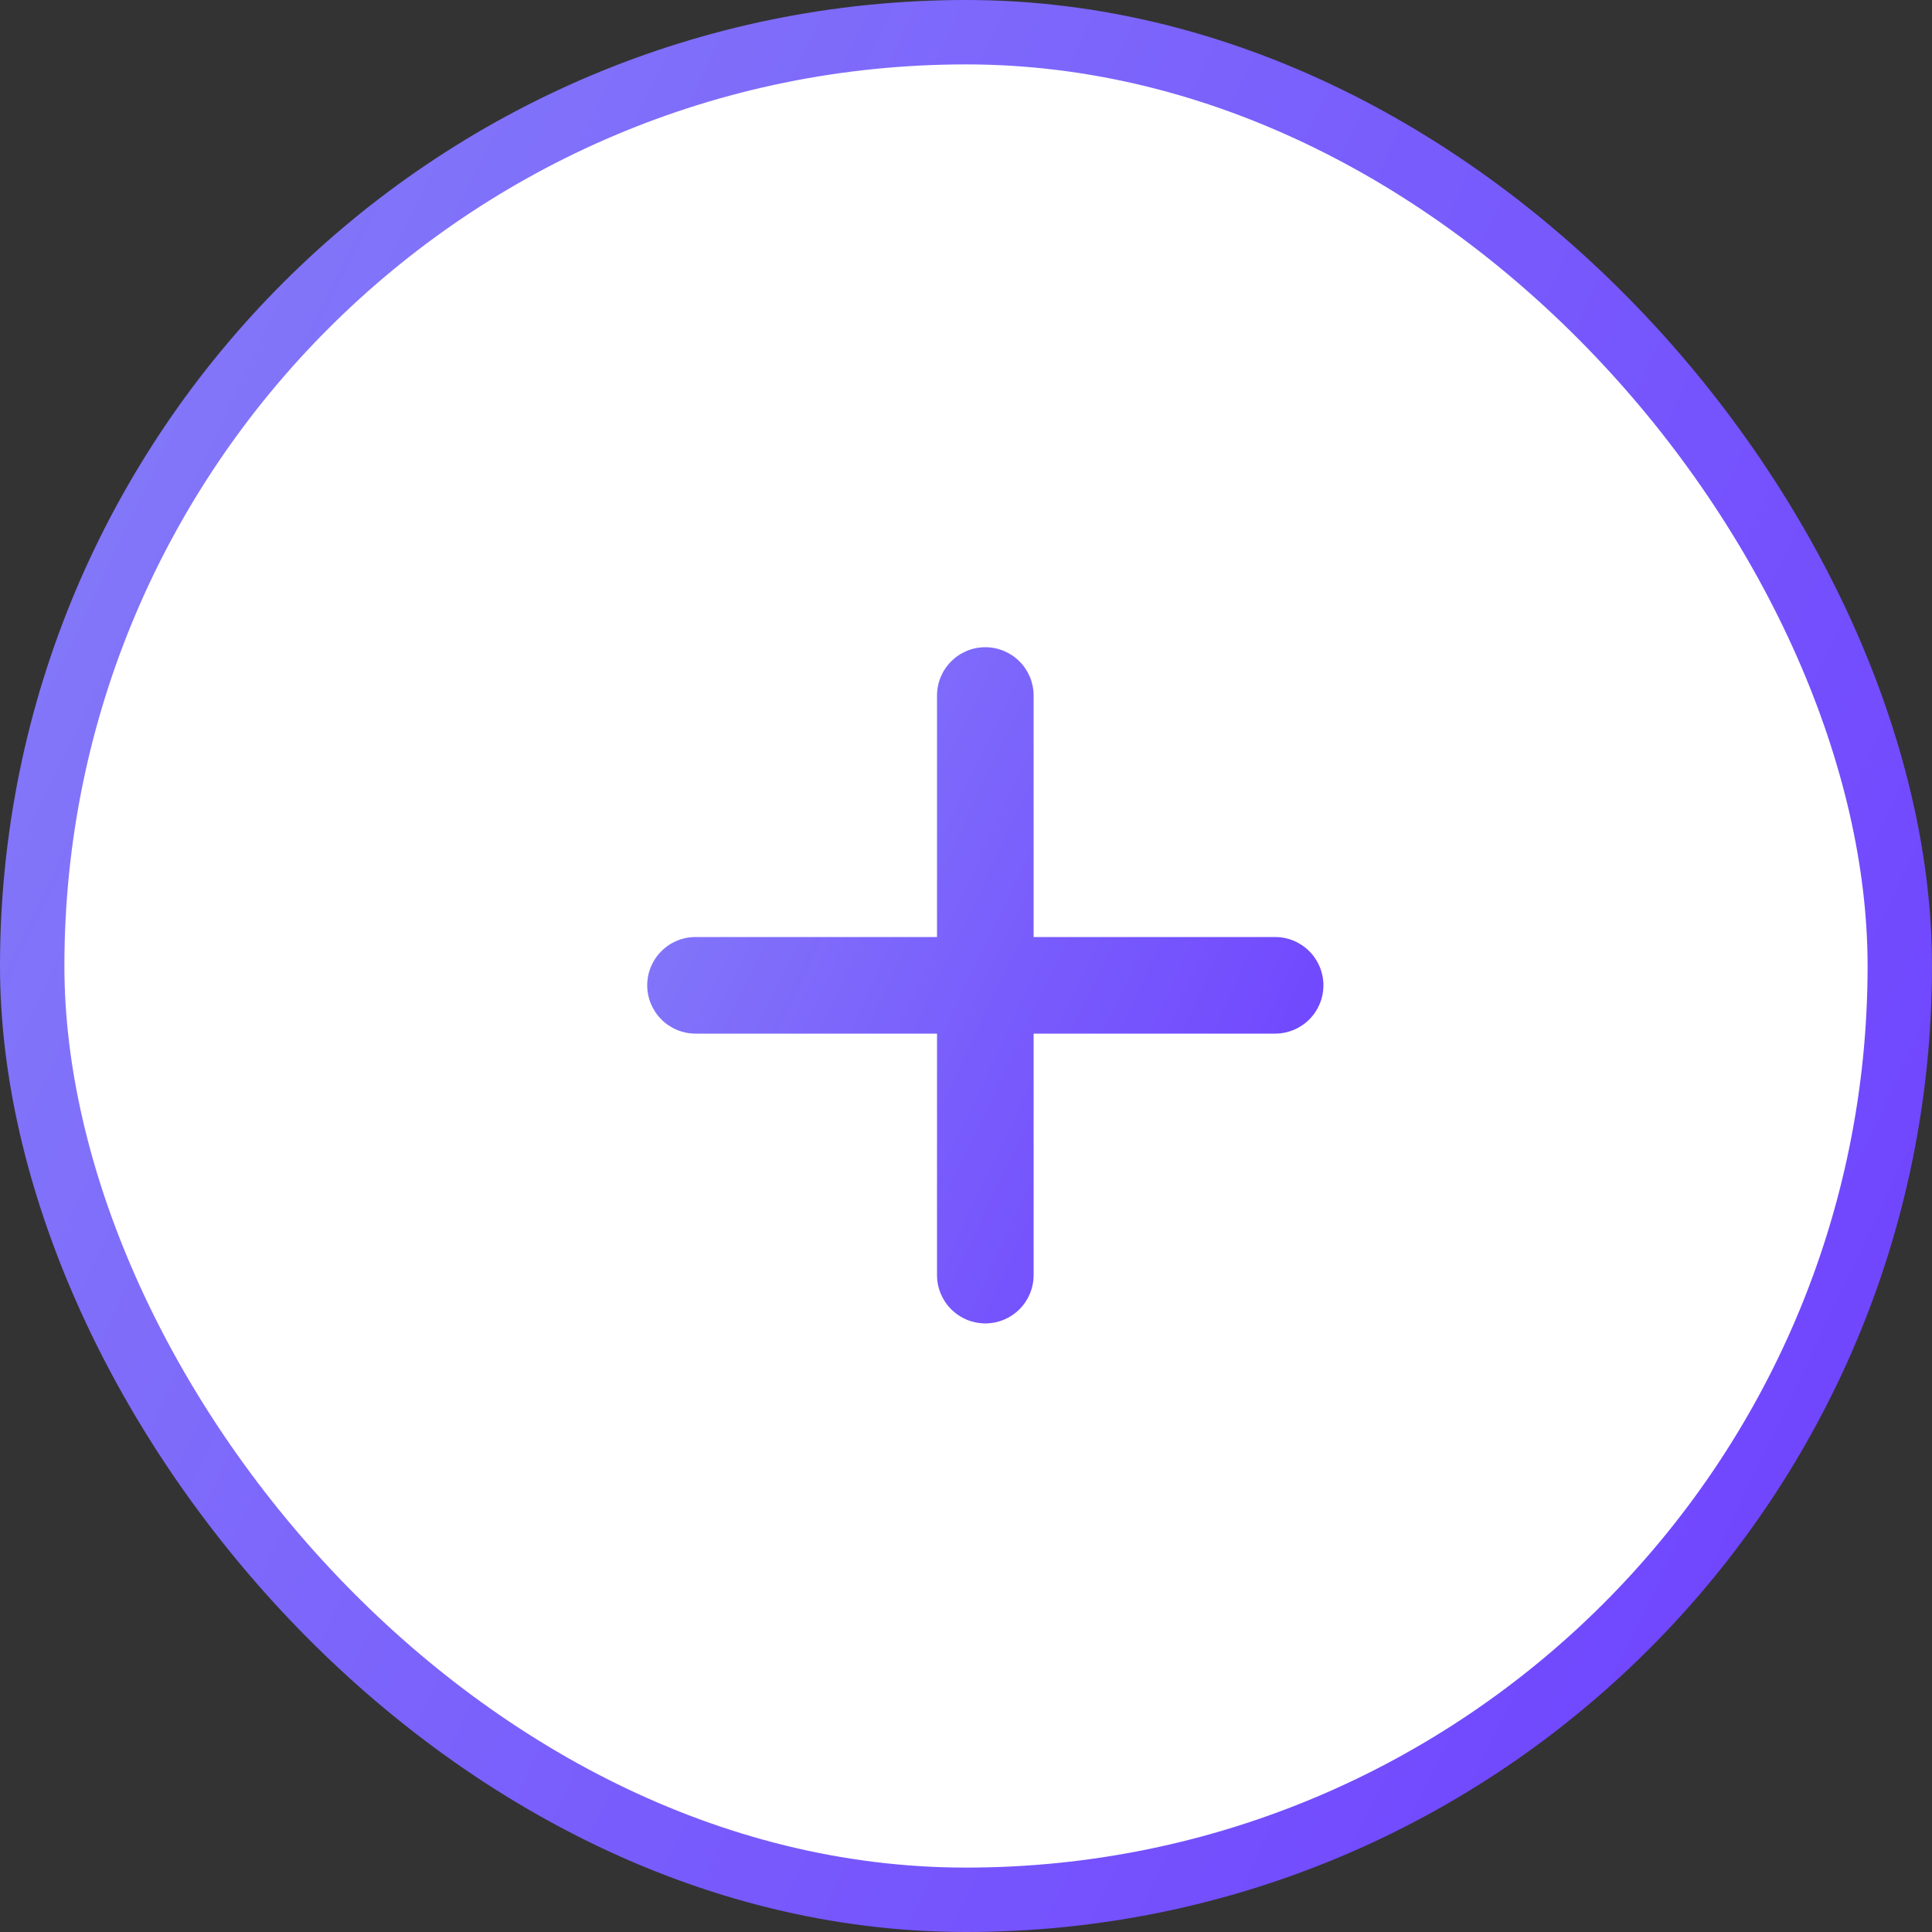 <?xml version="1.0" encoding="UTF-8"?> <svg xmlns="http://www.w3.org/2000/svg" width="30" height="30" viewBox="0 0 30 30" fill="none"><rect x="0" y="0" width="30" height="30" fill="#333333" stroke="none"/><rect data-figma-bg-blur-radius="0.963919" x="0.5" y="0.5" width="29" height="29" rx="14.5" fill="white" stroke="url(#paint0_linear_2195_3271)"></rect><path d="M16.05 14.55V10.8C16.05 10.601 15.971 10.41 15.83 10.27C15.69 10.129 15.499 10.05 15.3 10.05C15.101 10.05 14.91 10.129 14.77 10.27C14.629 10.41 14.55 10.601 14.55 10.8V14.55H10.8C10.601 14.55 10.41 14.629 10.27 14.77C10.129 14.91 10.05 15.101 10.05 15.3C10.05 15.499 10.129 15.69 10.27 15.83C10.41 15.971 10.601 16.05 10.8 16.05H14.55V19.8C14.55 19.999 14.629 20.19 14.77 20.33C14.91 20.471 15.101 20.55 15.3 20.55C15.499 20.55 15.69 20.471 15.83 20.33C15.971 20.19 16.05 19.999 16.05 19.8V16.05H19.8C19.999 16.05 20.189 15.971 20.33 15.83C20.471 15.69 20.55 15.499 20.55 15.3C20.55 15.101 20.471 14.91 20.33 14.77C20.189 14.629 19.999 14.55 19.8 14.55H16.05Z" fill="url(#paint1_linear_2195_3271)"></path><defs><clipPath id="bgblur_0_2195_3271_clip_path" transform="translate(0.964 0.964)"><rect x="0.5" y="0.5" width="29" height="29" rx="14.5"></rect></clipPath><linearGradient id="paint0_linear_2195_3271" x1="30" y1="28.119" x2="-2.024" y2="12.919" gradientUnits="userSpaceOnUse"><stop stop-color="#6E40FF"></stop><stop offset="1" stop-color="#8378F9"></stop></linearGradient><linearGradient id="paint1_linear_2195_3271" x1="20.55" y1="19.892" x2="9.341" y2="14.572" gradientUnits="userSpaceOnUse"><stop stop-color="#6E40FF"></stop><stop offset="1" stop-color="#8378F9"></stop></linearGradient></defs></svg> 
